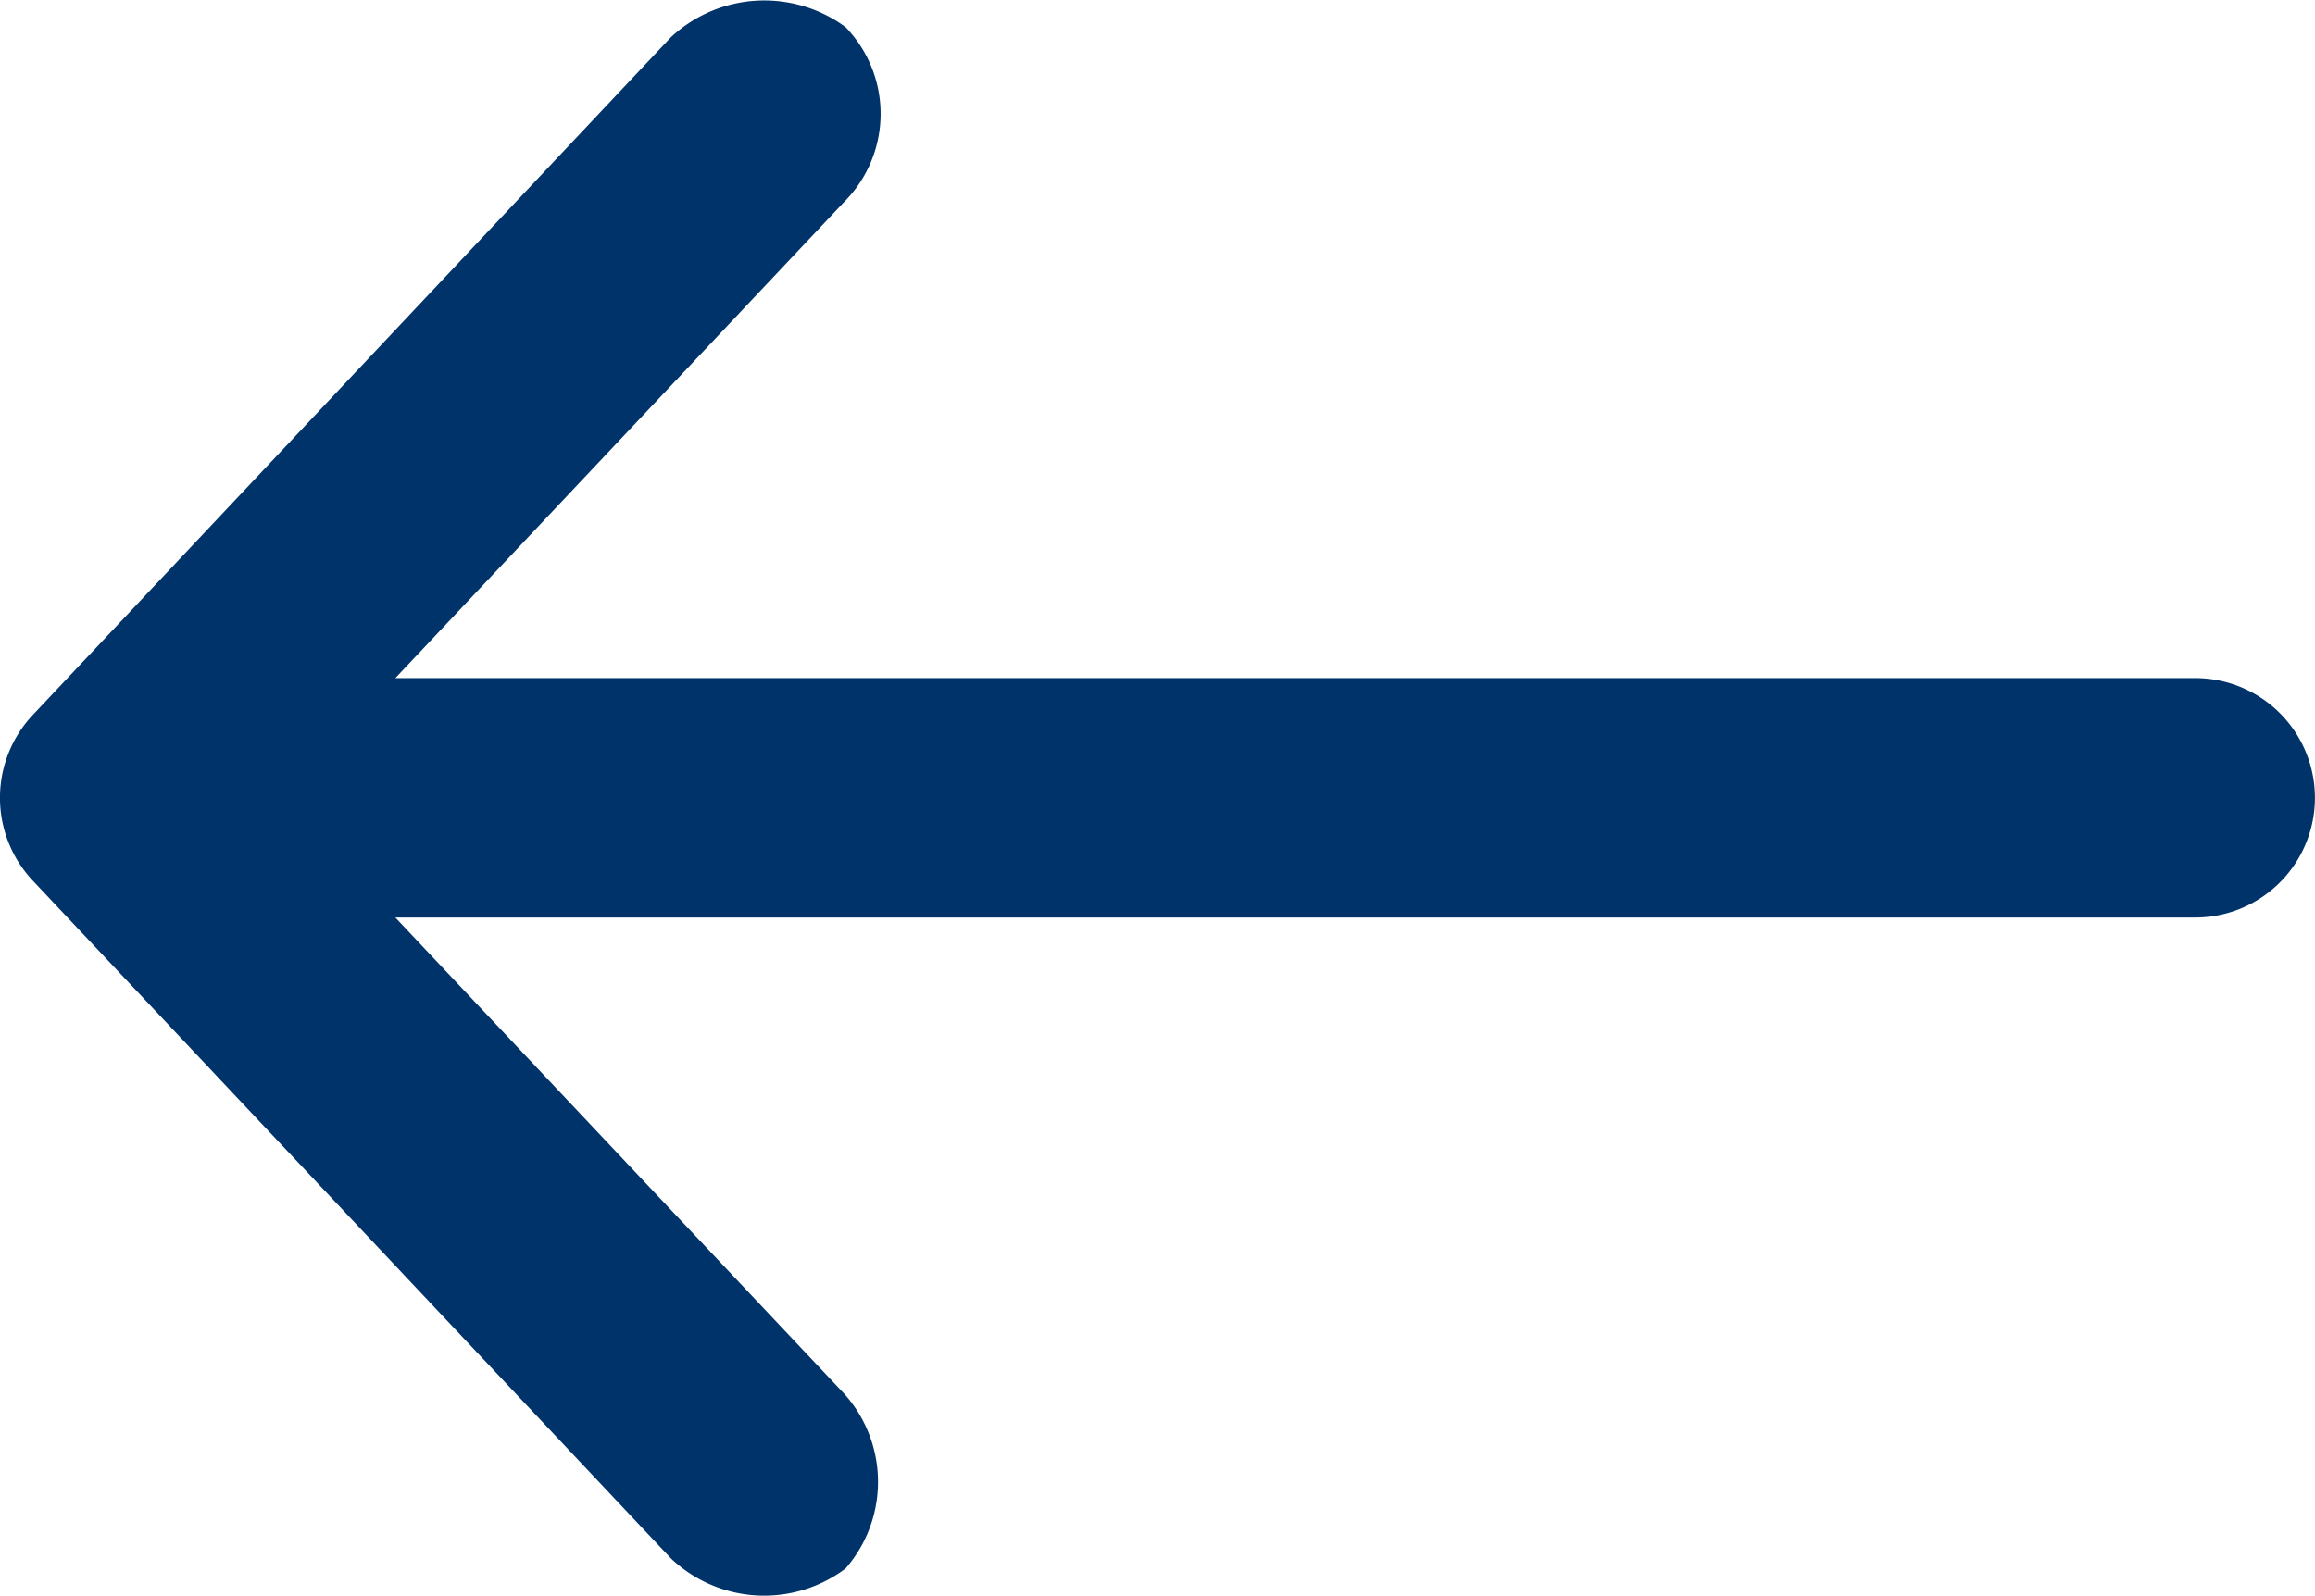 <svg xmlns="http://www.w3.org/2000/svg" width="16.267" height="11.219" viewBox="0 0 16.267 11.219">
  <path id="arrow_forgot" data-name="arrow forgot" d="M187.83,173.031l4.488-4.768a.963.963,0,0,1,1.227-.07.877.877,0,0,1-.009,1.227l-3.155,3.348h12.647a.841.841,0,0,1,0,1.683H190.381l3.155,3.348a.927.927,0,0,1,.009,1.227.951.951,0,0,1-1.227-.07l-4.488-4.768a.85.85,0,0,1,0-1.157Z" transform="translate(-187.603 -168.002)" fill="#00336a"/>
</svg>
